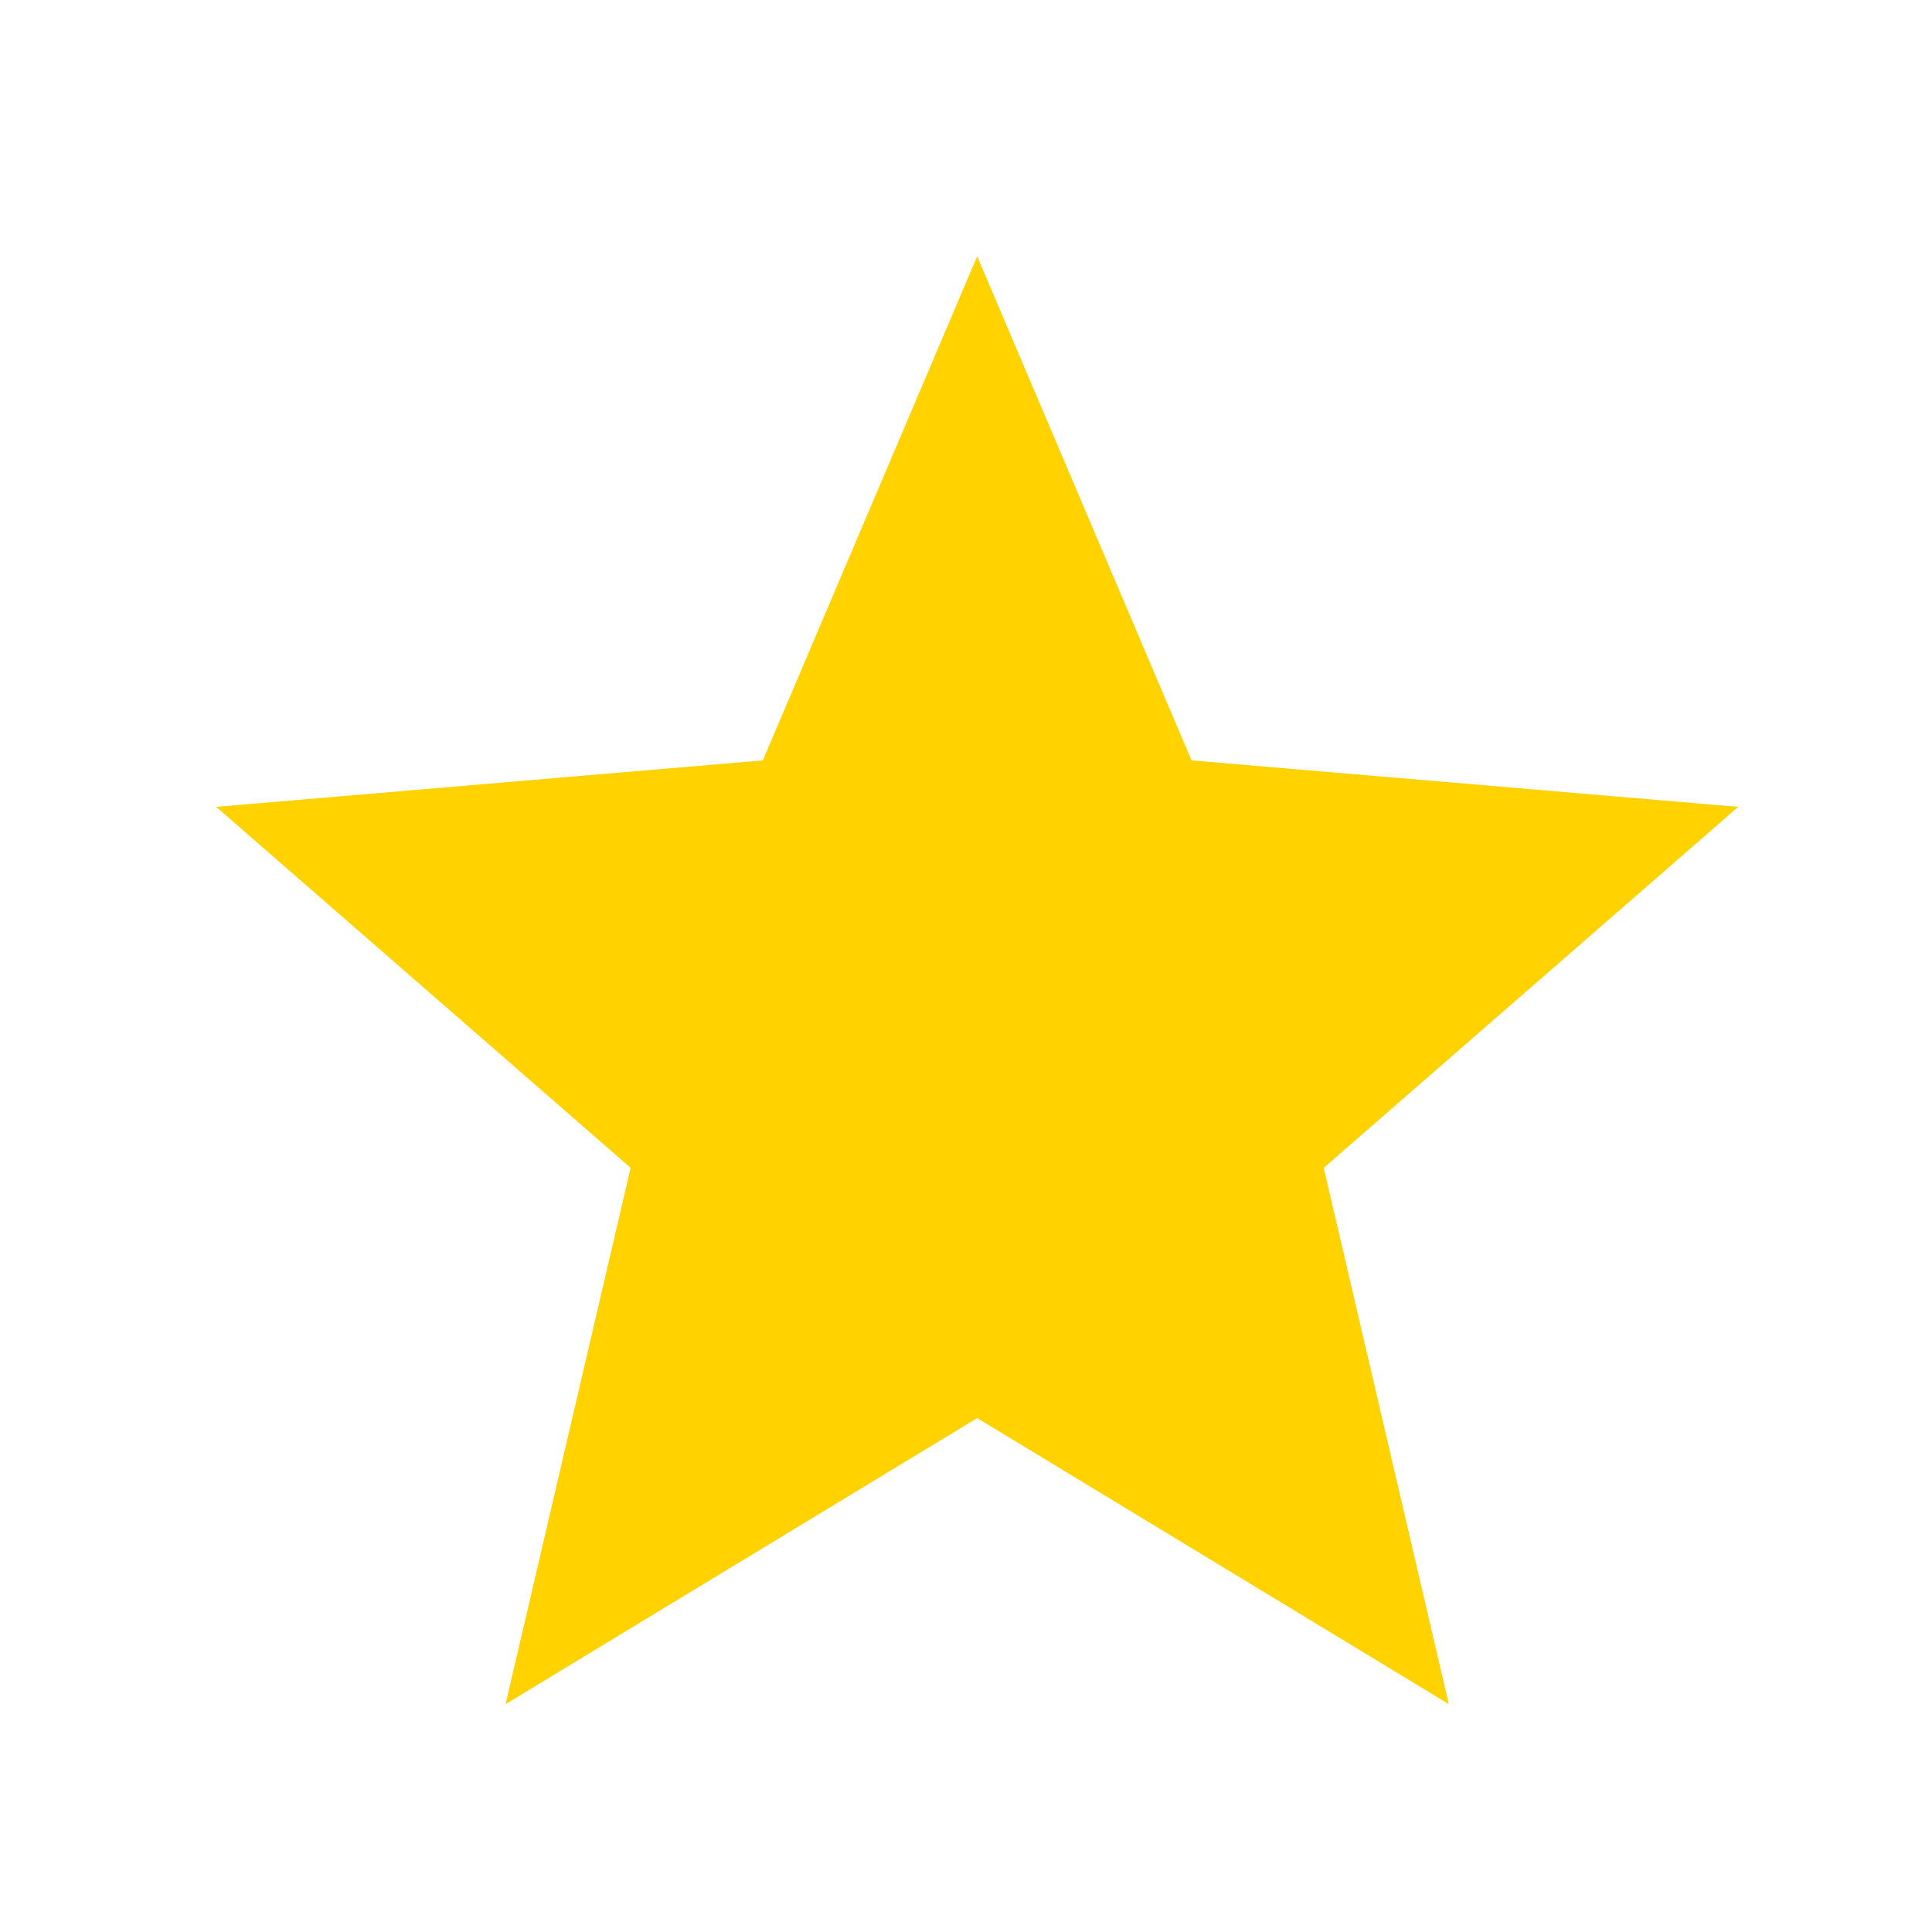 <svg width="19" height="19" viewBox="0 0 19 19" fill="none" xmlns="http://www.w3.org/2000/svg">
<path d="M9.61 13.946L4.972 16.759L6.202 11.485L2.126 7.935L7.502 7.478L9.61 2.521L11.718 7.478L17.094 7.935L13.018 11.485L14.248 16.759L9.61 13.946Z" fill="#FFD200"/>
</svg>
